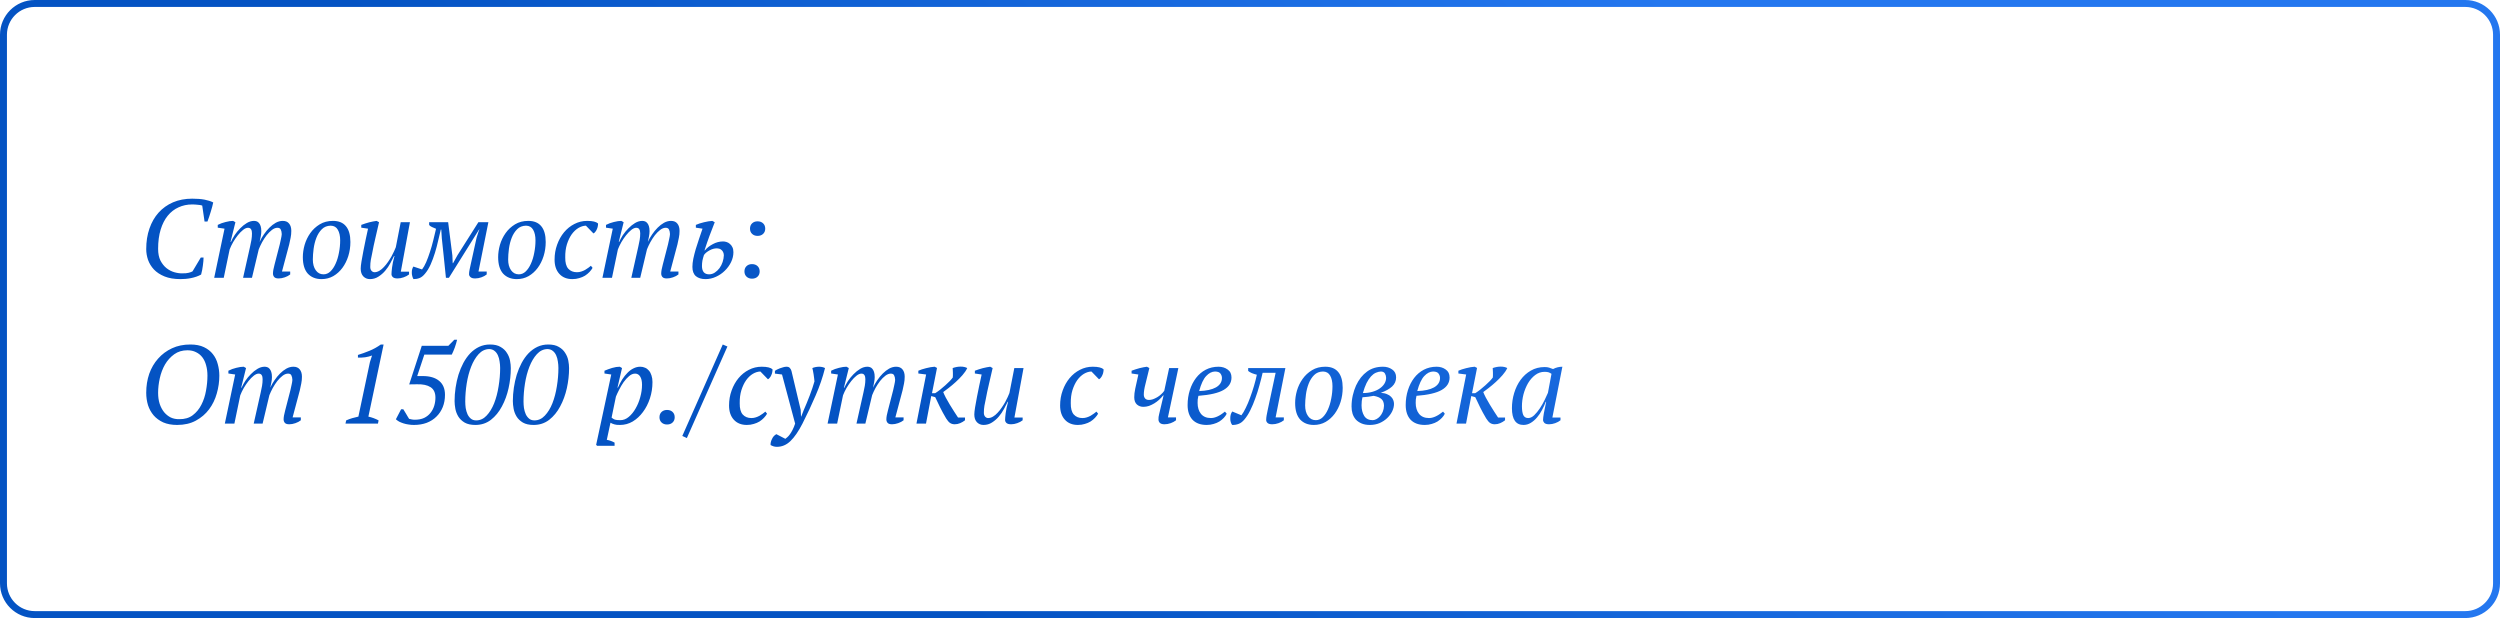 <?xml version="1.0" encoding="UTF-8"?> <svg xmlns="http://www.w3.org/2000/svg" width="360" height="89" viewBox="0 0 360 89" fill="none"> <path d="M5 0.5H355C357.485 0.5 359.5 2.515 359.5 5V84C359.5 86.485 357.485 88.5 355 88.5H5C2.515 88.5 0.5 86.485 0.5 84V5C0.5 2.515 2.515 0.5 5 0.5Z" stroke="url(#paint0_linear_1926_4948)"></path> <path d="M28.912 37.088H29.312C29.312 37.387 29.28 37.765 29.216 38.224C29.163 38.672 29.077 39.109 28.96 39.536C28.747 39.653 28.517 39.755 28.272 39.84C28.027 39.925 27.771 39.995 27.504 40.048C27.237 40.101 26.976 40.139 26.72 40.16C26.464 40.181 26.224 40.192 26 40.192C25.093 40.192 24.325 40.064 23.696 39.808C23.067 39.552 22.555 39.216 22.16 38.8C21.776 38.384 21.493 37.92 21.312 37.408C21.141 36.896 21.056 36.384 21.056 35.872C21.056 34.784 21.211 33.797 21.52 32.912C21.829 32.016 22.267 31.253 22.832 30.624C23.408 29.984 24.101 29.488 24.912 29.136C25.733 28.784 26.656 28.608 27.68 28.608C28.384 28.608 28.981 28.656 29.472 28.752C29.963 28.848 30.373 28.981 30.704 29.152C30.672 29.323 30.624 29.525 30.56 29.76C30.507 29.984 30.437 30.224 30.352 30.48C30.277 30.736 30.197 30.987 30.112 31.232C30.027 31.477 29.947 31.701 29.872 31.904H29.456L29.12 29.6C28.981 29.547 28.768 29.509 28.48 29.488C28.203 29.456 27.931 29.44 27.664 29.44C26.96 29.44 26.309 29.579 25.712 29.856C25.115 30.123 24.597 30.523 24.16 31.056C23.723 31.589 23.381 32.256 23.136 33.056C22.891 33.856 22.768 34.784 22.768 35.84C22.768 36.501 22.88 37.061 23.104 37.52C23.339 37.968 23.627 38.331 23.968 38.608C24.32 38.885 24.699 39.083 25.104 39.2C25.509 39.317 25.893 39.371 26.256 39.36C26.619 39.371 26.923 39.344 27.168 39.28C27.424 39.216 27.611 39.147 27.728 39.072L28.912 37.088ZM40.284 35.2C40.348 34.944 40.407 34.677 40.46 34.4C40.524 34.123 40.562 33.893 40.572 33.712C40.562 33.435 40.514 33.216 40.428 33.056C40.354 32.885 40.194 32.8 39.948 32.8C39.692 32.8 39.431 32.901 39.164 33.104C38.898 33.307 38.642 33.563 38.396 33.872C38.162 34.181 37.943 34.517 37.74 34.88C37.548 35.243 37.388 35.584 37.26 35.904L36.284 40H35.004L36.012 35.504C36.087 35.173 36.151 34.859 36.204 34.56C36.258 34.251 36.284 33.931 36.284 33.6C36.284 33.355 36.242 33.163 36.156 33.024C36.071 32.875 35.922 32.8 35.708 32.8C35.495 32.8 35.26 32.901 35.004 33.104C34.748 33.307 34.498 33.563 34.252 33.872C34.007 34.181 33.778 34.517 33.564 34.88C33.362 35.243 33.196 35.589 33.068 35.92L32.22 40H30.844L32.332 32.928L31.356 32.784V32.384C31.708 32.203 32.087 32.064 32.492 31.968C32.908 31.861 33.266 31.808 33.564 31.808L33.9 32L33.196 34.832H33.26C33.388 34.533 33.564 34.208 33.788 33.856C34.023 33.504 34.29 33.179 34.588 32.88C34.887 32.571 35.207 32.315 35.548 32.112C35.89 31.909 36.231 31.808 36.572 31.808C36.7 31.808 36.828 31.829 36.956 31.872C37.084 31.915 37.196 31.995 37.292 32.112C37.388 32.219 37.468 32.368 37.532 32.56C37.596 32.752 37.628 32.997 37.628 33.296C37.628 33.531 37.602 33.781 37.548 34.048C37.506 34.315 37.452 34.576 37.388 34.832C37.548 34.469 37.751 34.112 37.996 33.76C38.242 33.397 38.508 33.072 38.796 32.784C39.084 32.496 39.388 32.261 39.708 32.08C40.039 31.899 40.375 31.808 40.716 31.808C41.122 31.808 41.426 31.936 41.628 32.192C41.842 32.448 41.948 32.8 41.948 33.248C41.948 33.589 41.916 33.915 41.852 34.224C41.788 34.523 41.719 34.848 41.644 35.2L40.604 39.104H41.788V39.52C41.575 39.691 41.314 39.829 41.004 39.936C40.695 40.043 40.402 40.096 40.124 40.096C39.815 40.096 39.602 40.027 39.484 39.888C39.367 39.749 39.308 39.584 39.308 39.392C39.308 39.083 39.383 38.656 39.532 38.112L40.284 35.2ZM43.609 37.024C43.609 36.459 43.694 35.872 43.865 35.264C44.047 34.645 44.319 34.08 44.681 33.568C45.044 33.056 45.497 32.635 46.041 32.304C46.585 31.973 47.22 31.808 47.945 31.808C48.777 31.808 49.401 32.064 49.817 32.576C50.244 33.088 50.457 33.845 50.457 34.848C50.457 35.552 50.356 36.229 50.153 36.88C49.95 37.52 49.668 38.085 49.305 38.576C48.943 39.067 48.505 39.461 47.993 39.76C47.481 40.048 46.916 40.192 46.297 40.192C45.476 40.192 44.82 39.931 44.329 39.408C43.849 38.875 43.609 38.08 43.609 37.024ZM47.625 32.496C47.102 32.507 46.676 32.677 46.345 33.008C46.014 33.339 45.753 33.749 45.561 34.24C45.369 34.731 45.236 35.259 45.161 35.824C45.087 36.389 45.049 36.907 45.049 37.376C45.049 38.005 45.188 38.517 45.465 38.912C45.742 39.307 46.116 39.504 46.585 39.504C46.959 39.504 47.289 39.365 47.577 39.088C47.876 38.8 48.127 38.427 48.329 37.968C48.542 37.499 48.703 36.971 48.809 36.384C48.926 35.797 48.985 35.205 48.985 34.608C48.985 33.979 48.873 33.472 48.649 33.088C48.436 32.704 48.094 32.507 47.625 32.496ZM58.902 39.12V39.52C58.688 39.691 58.427 39.829 58.118 39.936C57.819 40.043 57.526 40.096 57.238 40.096C56.928 40.096 56.704 40.032 56.566 39.904C56.438 39.776 56.374 39.637 56.374 39.488C56.374 39.296 56.4 38.976 56.454 38.528C56.507 38.069 56.624 37.515 56.806 36.864H56.742C56.603 37.163 56.427 37.504 56.214 37.888C56.011 38.272 55.766 38.635 55.478 38.976C55.19 39.317 54.859 39.605 54.486 39.84C54.123 40.075 53.718 40.192 53.27 40.192C52.896 40.192 52.582 40.064 52.326 39.808C52.07 39.541 51.942 39.168 51.942 38.688C51.942 38.453 51.979 38.107 52.054 37.648C52.128 37.189 52.219 36.688 52.326 36.144C52.432 35.6 52.544 35.045 52.662 34.48C52.79 33.904 52.902 33.387 52.998 32.928L52.022 32.784V32.384C52.192 32.32 52.374 32.256 52.566 32.192C52.768 32.128 52.966 32.069 53.158 32.016C53.36 31.963 53.552 31.92 53.734 31.888C53.915 31.845 54.08 31.819 54.23 31.808L54.582 32C54.411 32.8 54.235 33.563 54.054 34.288C53.883 35.003 53.723 35.76 53.574 36.56C53.52 36.816 53.462 37.104 53.398 37.424C53.344 37.733 53.318 38.075 53.318 38.448C53.318 38.672 53.376 38.853 53.494 38.992C53.622 39.131 53.766 39.2 53.926 39.2C54.16 39.2 54.395 39.131 54.63 38.992C54.864 38.853 55.083 38.672 55.286 38.448C55.499 38.224 55.696 37.979 55.878 37.712C56.07 37.435 56.24 37.163 56.39 36.896C56.539 36.629 56.662 36.384 56.758 36.16C56.864 35.925 56.944 35.739 56.998 35.6L57.702 32H59.03L57.718 39.12H58.902ZM63.478 33.056C63.36 33.536 63.232 34.069 63.094 34.656C62.966 35.243 62.811 35.829 62.63 36.416C62.448 37.003 62.24 37.563 62.006 38.096C61.771 38.619 61.499 39.061 61.19 39.424C60.934 39.733 60.678 39.936 60.422 40.032C60.166 40.139 59.872 40.192 59.542 40.192C59.467 40.075 59.408 39.931 59.366 39.76C59.312 39.579 59.291 39.387 59.302 39.184C59.302 38.885 59.376 38.619 59.526 38.384L60.774 38.8C60.976 38.544 61.174 38.197 61.366 37.76C61.558 37.312 61.739 36.821 61.91 36.288C62.091 35.744 62.251 35.184 62.39 34.608C62.539 34.021 62.672 33.467 62.79 32.944C62.576 32.859 62.379 32.773 62.198 32.688C62.016 32.603 61.883 32.507 61.798 32.4V32H64.534L65.142 36.8L65.19 37.904H65.238L65.878 36.752L68.886 32H70.326L68.902 39.104H70.086V39.52C69.872 39.691 69.616 39.829 69.318 39.936C69.019 40.043 68.72 40.096 68.422 40.096C68.112 40.096 67.888 40.032 67.75 39.904C67.611 39.776 67.542 39.637 67.542 39.488C67.542 39.285 67.568 39.061 67.622 38.816C67.675 38.571 67.728 38.325 67.782 38.08L68.566 34.512C68.587 34.416 68.614 34.304 68.646 34.176C68.688 34.048 68.731 33.915 68.774 33.776C68.816 33.637 68.859 33.504 68.902 33.376C68.955 33.248 68.998 33.141 69.03 33.056H68.982L64.646 40H64.214L63.894 36.88L63.622 34.32L63.542 33.056H63.478ZM71.734 37.024C71.734 36.459 71.82 35.872 71.99 35.264C72.171 34.645 72.444 34.08 72.806 33.568C73.169 33.056 73.622 32.635 74.166 32.304C74.71 31.973 75.345 31.808 76.07 31.808C76.902 31.808 77.526 32.064 77.942 32.576C78.369 33.088 78.582 33.845 78.582 34.848C78.582 35.552 78.481 36.229 78.278 36.88C78.076 37.52 77.793 38.085 77.43 38.576C77.067 39.067 76.63 39.461 76.118 39.76C75.606 40.048 75.041 40.192 74.422 40.192C73.601 40.192 72.945 39.931 72.454 39.408C71.974 38.875 71.734 38.08 71.734 37.024ZM75.75 32.496C75.228 32.507 74.801 32.677 74.47 33.008C74.139 33.339 73.878 33.749 73.686 34.24C73.494 34.731 73.361 35.259 73.286 35.824C73.212 36.389 73.174 36.907 73.174 37.376C73.174 38.005 73.313 38.517 73.59 38.912C73.868 39.307 74.241 39.504 74.71 39.504C75.084 39.504 75.414 39.365 75.702 39.088C76.001 38.8 76.251 38.427 76.454 37.968C76.668 37.499 76.828 36.971 76.934 36.384C77.052 35.797 77.11 35.205 77.11 34.608C77.11 33.979 76.998 33.472 76.774 33.088C76.561 32.704 76.219 32.507 75.75 32.496ZM85.331 38.576C85.213 38.779 85.064 38.976 84.883 39.168C84.701 39.36 84.488 39.536 84.243 39.696C83.997 39.845 83.72 39.963 83.411 40.048C83.112 40.144 82.781 40.192 82.419 40.192C81.629 40.192 81.005 39.941 80.547 39.44C80.088 38.939 79.859 38.256 79.859 37.392C79.859 36.624 79.981 35.904 80.227 35.232C80.472 34.549 80.803 33.957 81.219 33.456C81.645 32.944 82.141 32.544 82.707 32.256C83.283 31.957 83.896 31.808 84.547 31.808C84.952 31.808 85.283 31.84 85.539 31.904C85.795 31.968 85.987 32.059 86.115 32.176C86.125 32.293 86.115 32.427 86.083 32.576C86.061 32.715 86.019 32.853 85.955 32.992C85.901 33.131 85.827 33.259 85.731 33.376C85.645 33.493 85.555 33.573 85.459 33.616L84.371 32.496C84.008 32.507 83.645 32.619 83.283 32.832C82.931 33.045 82.611 33.349 82.323 33.744C82.045 34.139 81.816 34.619 81.635 35.184C81.464 35.739 81.384 36.368 81.395 37.072C81.384 37.808 81.528 38.347 81.827 38.688C82.136 39.029 82.552 39.2 83.075 39.2C83.299 39.2 83.507 39.168 83.699 39.104C83.901 39.04 84.088 38.96 84.259 38.864C84.429 38.768 84.584 38.667 84.723 38.56C84.861 38.453 84.984 38.357 85.091 38.272L85.331 38.576ZM96.191 35.2C96.254 34.944 96.313 34.677 96.367 34.4C96.43 34.123 96.468 33.893 96.478 33.712C96.468 33.435 96.42 33.216 96.335 33.056C96.26 32.885 96.1 32.8 95.855 32.8C95.599 32.8 95.337 32.901 95.07 33.104C94.804 33.307 94.548 33.563 94.302 33.872C94.068 34.181 93.849 34.517 93.647 34.88C93.454 35.243 93.294 35.584 93.166 35.904L92.191 40H90.91L91.918 35.504C91.993 35.173 92.057 34.859 92.111 34.56C92.164 34.251 92.191 33.931 92.191 33.6C92.191 33.355 92.148 33.163 92.062 33.024C91.977 32.875 91.828 32.8 91.615 32.8C91.401 32.8 91.166 32.901 90.91 33.104C90.654 33.307 90.404 33.563 90.159 33.872C89.913 34.181 89.684 34.517 89.471 34.88C89.268 35.243 89.103 35.589 88.975 35.92L88.126 40H86.751L88.239 32.928L87.263 32.784V32.384C87.615 32.203 87.993 32.064 88.398 31.968C88.814 31.861 89.172 31.808 89.471 31.808L89.806 32L89.103 34.832H89.166C89.294 34.533 89.471 34.208 89.695 33.856C89.929 33.504 90.196 33.179 90.495 32.88C90.793 32.571 91.113 32.315 91.454 32.112C91.796 31.909 92.137 31.808 92.478 31.808C92.606 31.808 92.734 31.829 92.862 31.872C92.99 31.915 93.103 31.995 93.198 32.112C93.294 32.219 93.374 32.368 93.439 32.56C93.502 32.752 93.534 32.997 93.534 33.296C93.534 33.531 93.508 33.781 93.454 34.048C93.412 34.315 93.359 34.576 93.294 34.832C93.454 34.469 93.657 34.112 93.903 33.76C94.148 33.397 94.415 33.072 94.703 32.784C94.99 32.496 95.294 32.261 95.615 32.08C95.945 31.899 96.281 31.808 96.623 31.808C97.028 31.808 97.332 31.936 97.534 32.192C97.748 32.448 97.855 32.8 97.855 33.248C97.855 33.589 97.823 33.915 97.758 34.224C97.695 34.523 97.625 34.848 97.55 35.2L96.51 39.104H97.695V39.52C97.481 39.691 97.22 39.829 96.91 39.936C96.601 40.043 96.308 40.096 96.031 40.096C95.721 40.096 95.508 40.027 95.391 39.888C95.273 39.749 95.215 39.584 95.215 39.392C95.215 39.083 95.289 38.656 95.439 38.112L96.191 35.2ZM101.371 36.72C101.275 37.008 101.201 37.28 101.147 37.536C101.105 37.781 101.083 38.043 101.083 38.32C101.083 38.693 101.169 38.987 101.339 39.2C101.521 39.403 101.777 39.504 102.107 39.504C102.406 39.504 102.683 39.419 102.939 39.248C103.195 39.077 103.419 38.864 103.611 38.608C103.803 38.341 103.953 38.048 104.059 37.728C104.166 37.397 104.225 37.072 104.235 36.752C104.225 36.56 104.187 36.405 104.123 36.288C104.059 36.16 103.979 36.059 103.883 35.984C103.787 35.899 103.681 35.84 103.563 35.808C103.446 35.776 103.339 35.76 103.243 35.76C102.87 35.76 102.507 35.861 102.155 36.064C101.803 36.256 101.542 36.475 101.371 36.72ZM101.515 36.048C101.803 35.696 102.182 35.397 102.651 35.152C103.121 34.896 103.611 34.768 104.123 34.768C104.283 34.768 104.449 34.795 104.619 34.848C104.801 34.901 104.961 34.992 105.099 35.12C105.249 35.237 105.371 35.397 105.467 35.6C105.563 35.792 105.611 36.032 105.611 36.32C105.611 36.8 105.499 37.275 105.275 37.744C105.051 38.203 104.753 38.613 104.379 38.976C104.017 39.339 103.59 39.632 103.099 39.856C102.619 40.08 102.118 40.192 101.595 40.192C101.019 40.192 100.561 40.053 100.219 39.776C99.878 39.488 99.707 39.04 99.707 38.432C99.707 38.091 99.75 37.701 99.835 37.264C99.931 36.816 100.049 36.352 100.187 35.872C100.337 35.381 100.497 34.885 100.667 34.384C100.838 33.883 101.003 33.397 101.163 32.928L100.203 32.784V32.384C100.363 32.309 100.545 32.24 100.747 32.176C100.961 32.112 101.174 32.053 101.387 32C101.601 31.947 101.809 31.904 102.011 31.872C102.225 31.84 102.411 31.819 102.571 31.808L102.923 32C102.667 32.672 102.417 33.323 102.171 33.952C101.937 34.581 101.697 35.28 101.451 36.048H101.515ZM108 32.928C108 32.608 108.102 32.352 108.304 32.16C108.507 31.968 108.768 31.872 109.088 31.872C109.419 31.872 109.686 31.968 109.888 32.16C110.091 32.352 110.192 32.608 110.192 32.928C110.192 33.237 110.091 33.488 109.888 33.68C109.686 33.872 109.419 33.968 109.088 33.968C108.768 33.968 108.507 33.872 108.304 33.68C108.102 33.488 108 33.237 108 32.928ZM107.2 39.088C107.2 38.768 107.302 38.512 107.504 38.32C107.707 38.128 107.968 38.032 108.288 38.032C108.619 38.032 108.886 38.128 109.088 38.32C109.291 38.512 109.392 38.768 109.392 39.088C109.392 39.397 109.291 39.648 109.088 39.84C108.886 40.032 108.619 40.128 108.288 40.128C107.968 40.128 107.707 40.032 107.504 39.84C107.302 39.648 107.2 39.397 107.2 39.088ZM21.056 56.552C21.056 55.581 21.2 54.675 21.488 53.832C21.787 52.989 22.213 52.259 22.768 51.64C23.323 51.011 23.989 50.515 24.768 50.152C25.547 49.789 26.427 49.608 27.408 49.608C28.187 49.608 28.843 49.736 29.376 49.992C29.909 50.248 30.336 50.584 30.656 51C30.987 51.416 31.221 51.896 31.36 52.44C31.509 52.973 31.584 53.528 31.584 54.104C31.584 54.957 31.461 55.811 31.216 56.664C30.981 57.507 30.613 58.264 30.112 58.936C29.611 59.608 28.976 60.152 28.208 60.568C27.451 60.984 26.549 61.192 25.504 61.192C24.736 61.192 24.069 61.069 23.504 60.824C22.949 60.568 22.491 60.232 22.128 59.816C21.765 59.389 21.493 58.899 21.312 58.344C21.141 57.779 21.056 57.181 21.056 56.552ZM22.768 56.568C22.768 57.155 22.843 57.683 22.992 58.152C23.152 58.621 23.365 59.021 23.632 59.352C23.909 59.683 24.229 59.939 24.592 60.12C24.965 60.291 25.371 60.371 25.808 60.36C26.587 60.371 27.232 60.184 27.744 59.8C28.267 59.405 28.683 58.904 28.992 58.296C29.312 57.677 29.536 57 29.664 56.264C29.803 55.517 29.872 54.792 29.872 54.088C29.872 53.544 29.808 53.048 29.68 52.6C29.563 52.152 29.381 51.768 29.136 51.448C28.891 51.128 28.587 50.883 28.224 50.712C27.872 50.531 27.461 50.44 26.992 50.44C26.256 50.44 25.621 50.632 25.088 51.016C24.555 51.4 24.112 51.891 23.76 52.488C23.419 53.085 23.168 53.747 23.008 54.472C22.848 55.197 22.768 55.896 22.768 56.568ZM41.816 56.2C41.88 55.944 41.938 55.677 41.992 55.4C42.056 55.123 42.093 54.893 42.103 54.712C42.093 54.435 42.045 54.216 41.959 54.056C41.885 53.885 41.725 53.8 41.48 53.8C41.224 53.8 40.962 53.901 40.696 54.104C40.429 54.307 40.173 54.563 39.928 54.872C39.693 55.181 39.474 55.517 39.272 55.88C39.08 56.243 38.919 56.584 38.791 56.904L37.816 61H36.535L37.544 56.504C37.618 56.173 37.682 55.859 37.736 55.56C37.789 55.251 37.816 54.931 37.816 54.6C37.816 54.355 37.773 54.163 37.688 54.024C37.602 53.875 37.453 53.8 37.239 53.8C37.026 53.8 36.791 53.901 36.535 54.104C36.279 54.307 36.029 54.563 35.783 54.872C35.538 55.181 35.309 55.517 35.096 55.88C34.893 56.243 34.727 56.589 34.599 56.92L33.752 61H32.376L33.864 53.928L32.888 53.784V53.384C33.239 53.203 33.618 53.064 34.023 52.968C34.44 52.861 34.797 52.808 35.096 52.808L35.431 53L34.727 55.832H34.791C34.919 55.533 35.096 55.208 35.319 54.856C35.554 54.504 35.821 54.179 36.12 53.88C36.418 53.571 36.738 53.315 37.08 53.112C37.421 52.909 37.762 52.808 38.103 52.808C38.231 52.808 38.359 52.829 38.487 52.872C38.615 52.915 38.727 52.995 38.824 53.112C38.919 53.219 38.999 53.368 39.063 53.56C39.127 53.752 39.16 53.997 39.16 54.296C39.16 54.531 39.133 54.781 39.08 55.048C39.037 55.315 38.983 55.576 38.919 55.832C39.08 55.469 39.282 55.112 39.528 54.76C39.773 54.397 40.039 54.072 40.328 53.784C40.615 53.496 40.919 53.261 41.239 53.08C41.57 52.899 41.906 52.808 42.248 52.808C42.653 52.808 42.957 52.936 43.16 53.192C43.373 53.448 43.48 53.8 43.48 54.248C43.48 54.589 43.447 54.915 43.383 55.224C43.319 55.523 43.25 55.848 43.175 56.2L42.136 60.104H43.319V60.52C43.106 60.691 42.845 60.829 42.535 60.936C42.226 61.043 41.933 61.096 41.656 61.096C41.346 61.096 41.133 61.027 41.016 60.888C40.898 60.749 40.84 60.584 40.84 60.392C40.84 60.083 40.914 59.656 41.063 59.112L41.816 56.2ZM54.423 61H49.751L49.847 60.536C50.135 60.408 50.423 60.301 50.711 60.216C51.01 60.131 51.308 60.056 51.607 59.992L53.271 52.136L53.575 51.192C53.266 51.309 52.935 51.395 52.583 51.448C52.231 51.491 51.884 51.507 51.543 51.496V51.112C52.066 50.952 52.615 50.755 53.191 50.52C53.767 50.285 54.316 49.981 54.839 49.608H55.239L53.047 59.992C53.57 60.109 54.06 60.291 54.519 60.536L54.423 61ZM65.422 48.92H65.822C65.79 49.08 65.742 49.261 65.678 49.464C65.624 49.656 65.56 49.853 65.486 50.056C65.422 50.248 65.347 50.435 65.262 50.616C65.187 50.797 65.118 50.947 65.054 51.064H61.102L60.078 54.152H60.862C61.886 54.152 62.675 54.381 63.23 54.84C63.795 55.299 64.078 55.971 64.078 56.856C64.078 57.496 63.971 58.083 63.758 58.616C63.544 59.149 63.24 59.608 62.846 59.992C62.462 60.376 61.992 60.675 61.438 60.888C60.894 61.091 60.28 61.192 59.598 61.192C59.342 61.192 59.086 61.171 58.83 61.128C58.584 61.096 58.344 61.043 58.11 60.968C57.875 60.893 57.662 60.808 57.47 60.712C57.288 60.605 57.134 60.493 57.006 60.376L57.758 58.936H58.078C58.131 59.011 58.19 59.107 58.254 59.224C58.328 59.341 58.403 59.464 58.478 59.592C58.552 59.72 58.627 59.848 58.702 59.976C58.776 60.104 58.846 60.216 58.91 60.312C59.016 60.333 59.134 60.36 59.262 60.392C59.39 60.424 59.55 60.44 59.742 60.44C60.254 60.44 60.696 60.355 61.07 60.184C61.443 60.003 61.747 59.763 61.982 59.464C62.227 59.165 62.408 58.824 62.526 58.44C62.643 58.056 62.702 57.661 62.702 57.256C62.702 56.552 62.467 56.051 61.998 55.752C61.539 55.453 60.894 55.315 60.062 55.336L58.926 55.352L60.734 49.8H64.558L65.422 48.92ZM65.46 57.752C65.46 57.123 65.508 56.483 65.604 55.832C65.7 55.181 65.839 54.557 66.02 53.96C66.212 53.352 66.447 52.787 66.724 52.264C67.012 51.731 67.343 51.267 67.716 50.872C68.1 50.477 68.527 50.168 68.996 49.944C69.476 49.72 69.999 49.608 70.564 49.608C71.194 49.608 71.7 49.725 72.084 49.96C72.479 50.184 72.783 50.472 72.996 50.824C73.22 51.165 73.37 51.533 73.444 51.928C73.519 52.323 73.556 52.685 73.556 53.016C73.556 53.965 73.45 54.925 73.236 55.896C73.023 56.856 72.703 57.731 72.276 58.52C71.86 59.309 71.332 59.955 70.692 60.456C70.052 60.947 69.306 61.192 68.452 61.192C67.823 61.192 67.311 61.08 66.916 60.856C66.522 60.621 66.218 60.333 66.004 59.992C65.791 59.64 65.647 59.267 65.572 58.872C65.498 58.467 65.46 58.093 65.46 57.752ZM66.996 57.816C66.996 58.125 67.018 58.44 67.06 58.76C67.114 59.08 67.199 59.373 67.316 59.64C67.434 59.896 67.594 60.109 67.796 60.28C67.999 60.451 68.255 60.536 68.564 60.536C69.14 60.536 69.642 60.307 70.068 59.848C70.506 59.389 70.868 58.797 71.156 58.072C71.444 57.336 71.658 56.525 71.796 55.64C71.946 54.744 72.02 53.864 72.02 53C72.02 52.68 71.994 52.36 71.94 52.04C71.898 51.72 71.818 51.432 71.7 51.176C71.583 50.909 71.423 50.696 71.22 50.536C71.018 50.365 70.762 50.275 70.452 50.264C69.866 50.275 69.354 50.52 68.916 51C68.49 51.469 68.132 52.072 67.844 52.808C67.556 53.544 67.343 54.355 67.204 55.24C67.066 56.125 66.996 56.984 66.996 57.816ZM73.851 57.752C73.851 57.123 73.899 56.483 73.995 55.832C74.091 55.181 74.23 54.557 74.411 53.96C74.603 53.352 74.838 52.787 75.115 52.264C75.403 51.731 75.734 51.267 76.107 50.872C76.491 50.477 76.918 50.168 77.387 49.944C77.867 49.72 78.389 49.608 78.955 49.608C79.584 49.608 80.091 49.725 80.475 49.96C80.87 50.184 81.174 50.472 81.387 50.824C81.611 51.165 81.76 51.533 81.835 51.928C81.909 52.323 81.947 52.685 81.947 53.016C81.947 53.965 81.84 54.925 81.627 55.896C81.413 56.856 81.094 57.731 80.667 58.52C80.251 59.309 79.723 59.955 79.083 60.456C78.443 60.947 77.696 61.192 76.843 61.192C76.213 61.192 75.701 61.08 75.307 60.856C74.912 60.621 74.608 60.333 74.395 59.992C74.181 59.64 74.037 59.267 73.963 58.872C73.888 58.467 73.851 58.093 73.851 57.752ZM75.387 57.816C75.387 58.125 75.408 58.44 75.451 58.76C75.504 59.08 75.59 59.373 75.707 59.64C75.824 59.896 75.984 60.109 76.187 60.28C76.389 60.451 76.645 60.536 76.955 60.536C77.531 60.536 78.032 60.307 78.459 59.848C78.896 59.389 79.259 58.797 79.547 58.072C79.835 57.336 80.048 56.525 80.187 55.64C80.336 54.744 80.411 53.864 80.411 53C80.411 52.68 80.384 52.36 80.331 52.04C80.288 51.72 80.208 51.432 80.091 51.176C79.974 50.909 79.814 50.696 79.611 50.536C79.408 50.365 79.152 50.275 78.843 50.264C78.256 50.275 77.744 50.52 77.307 51C76.88 51.469 76.523 52.072 76.235 52.808C75.947 53.544 75.734 54.355 75.595 55.24C75.456 56.125 75.387 56.984 75.387 57.816ZM87.38 63.336C87.754 63.4 88.127 63.533 88.5 63.736V64.2H85.988L85.844 64.056L86.532 60.872L88.02 53.928L87.044 53.784V53.384C87.396 53.235 87.764 53.101 88.148 52.984C88.543 52.867 88.911 52.808 89.252 52.808L89.572 53L88.916 55.816H88.98C89.172 55.389 89.38 54.995 89.604 54.632C89.839 54.269 90.09 53.955 90.356 53.688C90.623 53.411 90.911 53.197 91.22 53.048C91.529 52.888 91.86 52.808 92.212 52.808C92.447 52.808 92.671 52.856 92.884 52.952C93.097 53.037 93.284 53.176 93.444 53.368C93.604 53.549 93.727 53.779 93.812 54.056C93.908 54.333 93.956 54.653 93.956 55.016C93.956 55.837 93.834 56.621 93.588 57.368C93.343 58.115 93.007 58.771 92.58 59.336C92.164 59.901 91.674 60.355 91.108 60.696C90.543 61.027 89.935 61.192 89.284 61.192C89.103 61.192 88.948 61.187 88.82 61.176C88.692 61.165 88.58 61.144 88.484 61.112C88.388 61.091 88.292 61.059 88.196 61.016C88.111 60.973 88.015 60.925 87.908 60.872L87.38 63.336ZM91.46 53.8C91.151 53.8 90.858 53.923 90.58 54.168C90.303 54.403 90.041 54.691 89.796 55.032C89.561 55.373 89.348 55.736 89.156 56.12C88.964 56.493 88.809 56.824 88.692 57.112L88.068 60.136C88.218 60.264 88.372 60.36 88.532 60.424C88.703 60.477 88.969 60.504 89.332 60.504C89.759 60.504 90.159 60.349 90.532 60.04C90.916 59.72 91.247 59.315 91.524 58.824C91.812 58.333 92.036 57.789 92.196 57.192C92.367 56.584 92.452 55.987 92.452 55.4C92.452 54.888 92.362 54.493 92.18 54.216C92.01 53.939 91.769 53.8 91.46 53.8ZM94.964 60.088C94.964 59.768 95.065 59.512 95.268 59.32C95.471 59.128 95.732 59.032 96.052 59.032C96.383 59.032 96.649 59.128 96.852 59.32C97.055 59.512 97.156 59.768 97.156 60.088C97.156 60.397 97.055 60.648 96.852 60.84C96.649 61.032 96.383 61.128 96.052 61.128C95.732 61.128 95.471 61.032 95.268 60.84C95.065 60.648 94.964 60.397 94.964 60.088ZM104.076 49.608L104.748 49.896L98.908 63.08L98.252 62.776L104.076 49.608ZM110.456 59.576C110.338 59.779 110.189 59.976 110.008 60.168C109.826 60.36 109.613 60.536 109.368 60.696C109.122 60.845 108.845 60.963 108.536 61.048C108.237 61.144 107.906 61.192 107.544 61.192C106.754 61.192 106.13 60.941 105.672 60.44C105.213 59.939 104.984 59.256 104.984 58.392C104.984 57.624 105.106 56.904 105.352 56.232C105.597 55.549 105.928 54.957 106.344 54.456C106.77 53.944 107.266 53.544 107.832 53.256C108.408 52.957 109.021 52.808 109.672 52.808C110.077 52.808 110.408 52.84 110.664 52.904C110.92 52.968 111.112 53.059 111.24 53.176C111.25 53.293 111.24 53.427 111.208 53.576C111.186 53.715 111.144 53.853 111.08 53.992C111.026 54.131 110.952 54.259 110.856 54.376C110.77 54.493 110.68 54.573 110.584 54.616L109.496 53.496C109.133 53.507 108.77 53.619 108.408 53.832C108.056 54.045 107.736 54.349 107.448 54.744C107.17 55.139 106.941 55.619 106.76 56.184C106.589 56.739 106.509 57.368 106.52 58.072C106.509 58.808 106.653 59.347 106.952 59.688C107.261 60.029 107.677 60.2 108.2 60.2C108.424 60.2 108.632 60.168 108.824 60.104C109.026 60.04 109.213 59.96 109.384 59.864C109.554 59.768 109.709 59.667 109.848 59.56C109.986 59.453 110.109 59.357 110.216 59.272L110.456 59.576ZM112.611 53.928L111.587 53.8V53.4C111.64 53.357 111.726 53.304 111.843 53.24C111.971 53.176 112.115 53.112 112.275 53.048C112.435 52.984 112.6 52.931 112.771 52.888C112.942 52.835 113.102 52.808 113.251 52.808C113.475 52.808 113.635 52.867 113.731 52.984C113.838 53.091 113.918 53.235 113.971 53.416L115.299 59.016L115.347 59.976H115.379L115.747 59.032C115.886 58.733 116.024 58.408 116.163 58.056C116.312 57.693 116.456 57.331 116.595 56.968C116.734 56.605 116.862 56.248 116.979 55.896C117.096 55.544 117.198 55.219 117.283 54.92C117.283 54.803 117.267 54.648 117.235 54.456C117.214 54.264 117.187 54.072 117.155 53.88C117.123 53.688 117.091 53.512 117.059 53.352C117.027 53.181 117 53.064 116.979 53C117.128 52.936 117.288 52.888 117.459 52.856C117.63 52.824 117.795 52.808 117.955 52.808C118.275 52.808 118.558 52.872 118.803 53C118.472 54.323 118.019 55.645 117.443 56.968C116.878 58.291 116.248 59.635 115.555 61C114.979 62.12 114.403 62.957 113.827 63.512C113.251 64.067 112.6 64.344 111.875 64.344C111.715 64.344 111.56 64.323 111.411 64.28C111.272 64.237 111.123 64.173 110.963 64.088C110.952 63.971 110.963 63.837 110.995 63.688C111.027 63.539 111.08 63.389 111.155 63.24C111.219 63.091 111.304 62.952 111.411 62.824C111.528 62.696 111.656 62.595 111.795 62.52L113.091 63.192C113.166 63.139 113.262 63.059 113.379 62.952C113.496 62.856 113.619 62.717 113.747 62.536C113.875 62.365 114.003 62.152 114.131 61.896C114.259 61.651 114.382 61.352 114.499 61L112.611 53.928ZM128.612 56.2C128.676 55.944 128.735 55.677 128.788 55.4C128.852 55.123 128.89 54.893 128.9 54.712C128.89 54.435 128.842 54.216 128.756 54.056C128.682 53.885 128.522 53.8 128.276 53.8C128.02 53.8 127.759 53.901 127.492 54.104C127.226 54.307 126.97 54.563 126.724 54.872C126.49 55.181 126.271 55.517 126.068 55.88C125.876 56.243 125.716 56.584 125.588 56.904L124.612 61H123.332L124.34 56.504C124.415 56.173 124.479 55.859 124.532 55.56C124.586 55.251 124.612 54.931 124.612 54.6C124.612 54.355 124.57 54.163 124.484 54.024C124.399 53.875 124.25 53.8 124.036 53.8C123.823 53.8 123.588 53.901 123.332 54.104C123.076 54.307 122.826 54.563 122.58 54.872C122.335 55.181 122.106 55.517 121.892 55.88C121.69 56.243 121.524 56.589 121.396 56.92L120.548 61H119.172L120.66 53.928L119.684 53.784V53.384C120.036 53.203 120.415 53.064 120.82 52.968C121.236 52.861 121.594 52.808 121.892 52.808L122.228 53L121.524 55.832H121.588C121.716 55.533 121.892 55.208 122.116 54.856C122.351 54.504 122.618 54.179 122.916 53.88C123.215 53.571 123.535 53.315 123.876 53.112C124.218 52.909 124.559 52.808 124.9 52.808C125.028 52.808 125.156 52.829 125.284 52.872C125.412 52.915 125.524 52.995 125.62 53.112C125.716 53.219 125.796 53.368 125.86 53.56C125.924 53.752 125.956 53.997 125.956 54.296C125.956 54.531 125.93 54.781 125.876 55.048C125.834 55.315 125.78 55.576 125.716 55.832C125.876 55.469 126.079 55.112 126.324 54.76C126.57 54.397 126.836 54.072 127.124 53.784C127.412 53.496 127.716 53.261 128.036 53.08C128.367 52.899 128.703 52.808 129.044 52.808C129.45 52.808 129.754 52.936 129.956 53.192C130.17 53.448 130.276 53.8 130.276 54.248C130.276 54.589 130.244 54.915 130.18 55.224C130.116 55.523 130.047 55.848 129.972 56.2L128.932 60.104H130.116V60.52C129.903 60.691 129.642 60.829 129.332 60.936C129.023 61.043 128.73 61.096 128.452 61.096C128.143 61.096 127.93 61.027 127.812 60.888C127.695 60.749 127.636 60.584 127.636 60.392C127.636 60.083 127.711 59.656 127.86 59.112L128.612 56.2ZM136.241 60.248C135.9 59.672 135.607 59.133 135.361 58.632C135.116 58.12 134.887 57.64 134.673 57.192L134.097 57.032L133.345 61H131.969L133.361 53.928L132.241 53.784V53.384C132.551 53.245 132.924 53.123 133.361 53.016C133.809 52.899 134.22 52.829 134.593 52.808L134.929 52.984L134.209 56.616H134.673C134.897 56.477 135.137 56.307 135.393 56.104C135.649 55.901 135.895 55.693 136.129 55.48C136.364 55.267 136.577 55.064 136.769 54.872C136.961 54.669 137.105 54.499 137.201 54.36C137.212 54.285 137.217 54.184 137.217 54.056C137.228 53.928 137.228 53.8 137.217 53.672C137.217 53.533 137.212 53.405 137.201 53.288C137.201 53.16 137.196 53.064 137.185 53C137.58 52.861 137.964 52.792 138.337 52.792C138.711 52.792 139.025 52.861 139.281 53C139.132 53.331 138.903 53.672 138.593 54.024C138.295 54.365 137.969 54.696 137.617 55.016C137.276 55.325 136.94 55.608 136.609 55.864C136.279 56.12 136.017 56.317 135.825 56.456C135.9 56.659 136.023 56.925 136.193 57.256C136.375 57.576 136.567 57.912 136.769 58.264C136.983 58.616 137.196 58.957 137.409 59.288C137.623 59.619 137.804 59.896 137.953 60.12H138.961V60.52C138.748 60.691 138.513 60.829 138.257 60.936C138.012 61.043 137.751 61.096 137.473 61.096C137.217 61.096 136.993 61.032 136.801 60.904C136.62 60.776 136.433 60.557 136.241 60.248ZM147.261 60.12V60.52C147.048 60.691 146.786 60.829 146.477 60.936C146.178 61.043 145.885 61.096 145.597 61.096C145.288 61.096 145.064 61.032 144.925 60.904C144.797 60.776 144.733 60.637 144.733 60.488C144.733 60.296 144.76 59.976 144.813 59.528C144.866 59.069 144.984 58.515 145.165 57.864H145.101C144.962 58.163 144.786 58.504 144.573 58.888C144.37 59.272 144.125 59.635 143.837 59.976C143.549 60.317 143.218 60.605 142.845 60.84C142.482 61.075 142.077 61.192 141.629 61.192C141.256 61.192 140.941 61.064 140.685 60.808C140.429 60.541 140.301 60.168 140.301 59.688C140.301 59.453 140.338 59.107 140.413 58.648C140.488 58.189 140.578 57.688 140.685 57.144C140.792 56.6 140.904 56.045 141.021 55.48C141.149 54.904 141.261 54.387 141.357 53.928L140.381 53.784V53.384C140.552 53.32 140.733 53.256 140.925 53.192C141.128 53.128 141.325 53.069 141.517 53.016C141.72 52.963 141.912 52.92 142.093 52.888C142.274 52.845 142.44 52.819 142.589 52.808L142.941 53C142.77 53.8 142.594 54.563 142.413 55.288C142.242 56.003 142.082 56.76 141.933 57.56C141.88 57.816 141.821 58.104 141.757 58.424C141.704 58.733 141.677 59.075 141.677 59.448C141.677 59.672 141.736 59.853 141.853 59.992C141.981 60.131 142.125 60.2 142.285 60.2C142.52 60.2 142.754 60.131 142.989 59.992C143.224 59.853 143.442 59.672 143.645 59.448C143.858 59.224 144.056 58.979 144.237 58.712C144.429 58.435 144.6 58.163 144.749 57.896C144.898 57.629 145.021 57.384 145.117 57.16C145.224 56.925 145.304 56.739 145.357 56.6L146.061 53H147.389L146.077 60.12H147.261ZM158.128 59.576C158.01 59.779 157.861 59.976 157.68 60.168C157.498 60.36 157.285 60.536 157.04 60.696C156.794 60.845 156.517 60.963 156.208 61.048C155.909 61.144 155.578 61.192 155.216 61.192C154.426 61.192 153.802 60.941 153.344 60.44C152.885 59.939 152.656 59.256 152.656 58.392C152.656 57.624 152.778 56.904 153.024 56.232C153.269 55.549 153.6 54.957 154.016 54.456C154.442 53.944 154.938 53.544 155.504 53.256C156.08 52.957 156.693 52.808 157.344 52.808C157.749 52.808 158.08 52.84 158.336 52.904C158.592 52.968 158.784 53.059 158.912 53.176C158.922 53.293 158.912 53.427 158.88 53.576C158.858 53.715 158.816 53.853 158.752 53.992C158.698 54.131 158.624 54.259 158.528 54.376C158.442 54.493 158.352 54.573 158.256 54.616L157.168 53.496C156.805 53.507 156.442 53.619 156.08 53.832C155.728 54.045 155.408 54.349 155.12 54.744C154.842 55.139 154.613 55.619 154.432 56.184C154.261 56.739 154.181 57.368 154.192 58.072C154.181 58.808 154.325 59.347 154.624 59.688C154.933 60.029 155.349 60.2 155.872 60.2C156.096 60.2 156.304 60.168 156.496 60.104C156.698 60.04 156.885 59.96 157.056 59.864C157.226 59.768 157.381 59.667 157.52 59.56C157.658 59.453 157.781 59.357 157.888 59.272L158.128 59.576ZM169.348 60.104V60.52C169.135 60.691 168.879 60.829 168.58 60.936C168.282 61.043 167.983 61.096 167.684 61.096C167.375 61.096 167.151 61.027 167.012 60.888C166.884 60.749 166.82 60.589 166.82 60.408C166.82 60.28 166.826 60.157 166.836 60.04C166.858 59.923 166.884 59.789 166.916 59.64L167.556 56.936H167.492C167.322 57.16 167.124 57.373 166.9 57.576C166.687 57.768 166.458 57.939 166.212 58.088C165.967 58.237 165.711 58.36 165.444 58.456C165.178 58.541 164.911 58.584 164.644 58.584C164.282 58.584 163.972 58.472 163.716 58.248C163.46 58.013 163.332 57.667 163.332 57.208C163.332 57.016 163.343 56.824 163.364 56.632C163.396 56.429 163.434 56.205 163.476 55.96C163.53 55.704 163.594 55.416 163.668 55.096C163.743 54.765 163.828 54.376 163.924 53.928L162.948 53.784V53.384C163.119 53.32 163.3 53.256 163.492 53.192C163.695 53.128 163.892 53.069 164.084 53.016C164.287 52.963 164.479 52.92 164.66 52.888C164.842 52.845 165.007 52.819 165.156 52.808L165.508 53C165.295 53.907 165.108 54.669 164.948 55.288C164.788 55.896 164.708 56.408 164.708 56.824C164.708 57.048 164.772 57.235 164.9 57.384C165.028 57.523 165.215 57.592 165.46 57.592C165.631 57.592 165.818 57.56 166.02 57.496C166.223 57.421 166.426 57.325 166.628 57.208C166.831 57.091 167.018 56.952 167.188 56.792C167.37 56.632 167.524 56.461 167.652 56.28L168.356 53H169.684L168.18 60.104H169.348ZM176.647 59.576C176.551 59.779 176.412 59.976 176.231 60.168C176.05 60.36 175.836 60.536 175.591 60.696C175.346 60.845 175.068 60.963 174.759 61.048C174.45 61.144 174.119 61.192 173.767 61.192C172.882 61.192 172.199 60.941 171.719 60.44C171.25 59.928 171.015 59.224 171.015 58.328C171.015 57.571 171.122 56.856 171.335 56.184C171.548 55.512 171.847 54.925 172.231 54.424C172.615 53.923 173.079 53.528 173.623 53.24C174.178 52.952 174.791 52.808 175.463 52.808C175.975 52.808 176.412 52.941 176.775 53.208C177.148 53.464 177.335 53.848 177.335 54.36C177.335 55.117 176.956 55.715 176.199 56.152C175.452 56.589 174.242 56.872 172.567 57C172.524 57.181 172.492 57.357 172.471 57.528C172.46 57.699 172.455 57.864 172.455 58.024C172.455 58.664 172.615 59.187 172.935 59.592C173.266 59.997 173.746 60.2 174.375 60.2C174.578 60.2 174.775 60.168 174.967 60.104C175.17 60.04 175.356 59.96 175.527 59.864C175.708 59.768 175.868 59.667 176.007 59.56C176.156 59.453 176.284 59.357 176.391 59.272L176.647 59.576ZM174.967 53.496C174.508 53.507 174.082 53.725 173.687 54.152C173.292 54.568 172.956 55.288 172.679 56.312C173.714 56.28 174.519 56.104 175.095 55.784C175.671 55.453 175.959 55 175.959 54.424C175.959 54.2 175.89 53.992 175.751 53.8C175.623 53.608 175.362 53.507 174.967 53.496ZM183.689 53.688H181.817C181.689 54.264 181.534 54.872 181.353 55.512C181.182 56.141 180.985 56.76 180.761 57.368C180.548 57.976 180.308 58.547 180.041 59.08C179.785 59.603 179.502 60.045 179.193 60.408C178.937 60.717 178.665 60.925 178.377 61.032C178.089 61.149 177.774 61.203 177.433 61.192C177.348 61.085 177.278 60.947 177.225 60.776C177.172 60.595 177.15 60.403 177.161 60.2C177.161 60.029 177.182 59.864 177.225 59.704C177.268 59.544 177.342 59.395 177.449 59.256L178.761 59.8C178.964 59.544 179.172 59.192 179.385 58.744C179.609 58.296 179.817 57.805 180.009 57.272C180.212 56.728 180.398 56.168 180.569 55.592C180.74 55.016 180.878 54.472 180.985 53.96C180.761 53.907 180.526 53.832 180.281 53.736C180.036 53.629 179.854 53.523 179.737 53.416V53H185.097L183.689 60.104H184.873V60.52C184.66 60.691 184.404 60.829 184.105 60.936C183.806 61.043 183.502 61.096 183.193 61.096C182.884 61.096 182.66 61.032 182.521 60.904C182.393 60.776 182.329 60.637 182.329 60.488C182.329 60.285 182.35 60.067 182.393 59.832C182.436 59.587 182.484 59.341 182.537 59.096L183.689 53.688ZM186.5 58.024C186.5 57.459 186.585 56.872 186.756 56.264C186.937 55.645 187.209 55.08 187.572 54.568C187.934 54.056 188.388 53.635 188.932 53.304C189.476 52.973 190.11 52.808 190.836 52.808C191.668 52.808 192.292 53.064 192.708 53.576C193.134 54.088 193.348 54.845 193.348 55.848C193.348 56.552 193.246 57.229 193.044 57.88C192.841 58.52 192.558 59.085 192.196 59.576C191.833 60.067 191.396 60.461 190.884 60.76C190.372 61.048 189.806 61.192 189.188 61.192C188.366 61.192 187.71 60.931 187.22 60.408C186.74 59.875 186.5 59.08 186.5 58.024ZM190.516 53.496C189.993 53.507 189.566 53.677 189.236 54.008C188.905 54.339 188.644 54.749 188.452 55.24C188.26 55.731 188.126 56.259 188.052 56.824C187.977 57.389 187.94 57.907 187.94 58.376C187.94 59.005 188.078 59.517 188.356 59.912C188.633 60.307 189.006 60.504 189.476 60.504C189.849 60.504 190.18 60.365 190.468 60.088C190.766 59.8 191.017 59.427 191.22 58.968C191.433 58.499 191.593 57.971 191.7 57.384C191.817 56.797 191.876 56.205 191.876 55.608C191.876 54.979 191.764 54.472 191.54 54.088C191.326 53.704 190.985 53.507 190.516 53.496ZM201.04 54.344C201.04 54.856 200.848 55.293 200.464 55.656C200.08 56.008 199.536 56.312 198.832 56.568C199.195 56.589 199.494 56.653 199.728 56.76C199.974 56.856 200.171 56.984 200.32 57.144C200.47 57.293 200.576 57.459 200.64 57.64C200.704 57.811 200.736 57.981 200.736 58.152C200.736 58.504 200.651 58.861 200.48 59.224C200.31 59.576 200.07 59.901 199.76 60.2C199.462 60.488 199.099 60.728 198.672 60.92C198.246 61.101 197.776 61.192 197.264 61.192C196.806 61.192 196.411 61.123 196.08 60.984C195.75 60.845 195.472 60.659 195.248 60.424C195.035 60.179 194.875 59.896 194.768 59.576C194.672 59.256 194.624 58.909 194.624 58.536C194.624 57.981 194.683 57.448 194.8 56.936C194.918 56.424 195.072 55.955 195.264 55.528C195.467 55.091 195.702 54.701 195.968 54.36C196.246 54.019 196.539 53.736 196.848 53.512C197.478 53.043 198.246 52.808 199.152 52.808C199.664 52.808 200.107 52.941 200.48 53.208C200.854 53.464 201.04 53.843 201.04 54.344ZM199.296 58.424C199.286 57.987 199.163 57.667 198.928 57.464C198.704 57.251 198.331 57.096 197.808 57C197.574 57.053 197.318 57.096 197.04 57.128C196.763 57.16 196.48 57.187 196.192 57.208C196.16 57.357 196.128 57.533 196.096 57.736C196.075 57.928 196.064 58.136 196.064 58.36C196.064 58.968 196.192 59.48 196.448 59.896C196.704 60.301 197.11 60.504 197.664 60.504C197.824 60.504 198 60.456 198.192 60.36C198.384 60.264 198.56 60.125 198.72 59.944C198.88 59.763 199.014 59.544 199.12 59.288C199.227 59.032 199.286 58.744 199.296 58.424ZM198.864 53.496C198.619 53.507 198.374 53.565 198.128 53.672C197.883 53.779 197.648 53.955 197.424 54.2C197.2 54.445 196.987 54.765 196.784 55.16C196.592 55.555 196.416 56.035 196.256 56.6C196.758 56.6 197.211 56.541 197.616 56.424C198.032 56.307 198.384 56.147 198.672 55.944C198.971 55.741 199.2 55.507 199.36 55.24C199.52 54.973 199.6 54.696 199.6 54.408C199.6 54.195 199.547 53.992 199.44 53.8C199.334 53.608 199.142 53.507 198.864 53.496ZM208.053 59.576C207.957 59.779 207.819 59.976 207.637 60.168C207.456 60.36 207.243 60.536 206.997 60.696C206.752 60.845 206.475 60.963 206.165 61.048C205.856 61.144 205.525 61.192 205.173 61.192C204.288 61.192 203.605 60.941 203.125 60.44C202.656 59.928 202.421 59.224 202.421 58.328C202.421 57.571 202.528 56.856 202.741 56.184C202.955 55.512 203.253 54.925 203.637 54.424C204.021 53.923 204.485 53.528 205.029 53.24C205.584 52.952 206.197 52.808 206.869 52.808C207.381 52.808 207.819 52.941 208.181 53.208C208.555 53.464 208.741 53.848 208.741 54.36C208.741 55.117 208.363 55.715 207.605 56.152C206.859 56.589 205.648 56.872 203.973 57C203.931 57.181 203.899 57.357 203.877 57.528C203.867 57.699 203.861 57.864 203.861 58.024C203.861 58.664 204.021 59.187 204.341 59.592C204.672 59.997 205.152 60.2 205.781 60.2C205.984 60.2 206.181 60.168 206.373 60.104C206.576 60.04 206.763 59.96 206.933 59.864C207.115 59.768 207.275 59.667 207.413 59.56C207.563 59.453 207.691 59.357 207.797 59.272L208.053 59.576ZM206.373 53.496C205.915 53.507 205.488 53.725 205.093 54.152C204.699 54.568 204.363 55.288 204.085 56.312C205.12 56.28 205.925 56.104 206.501 55.784C207.077 55.453 207.365 55 207.365 54.424C207.365 54.2 207.296 53.992 207.157 53.8C207.029 53.608 206.768 53.507 206.373 53.496ZM214.007 60.248C213.666 59.672 213.372 59.133 213.127 58.632C212.882 58.12 212.652 57.64 212.439 57.192L211.863 57.032L211.111 61H209.735L211.127 53.928L210.007 53.784V53.384C210.316 53.245 210.69 53.123 211.127 53.016C211.575 52.899 211.986 52.829 212.359 52.808L212.695 52.984L211.975 56.616H212.439C212.663 56.477 212.903 56.307 213.159 56.104C213.415 55.901 213.66 55.693 213.895 55.48C214.13 55.267 214.343 55.064 214.535 54.872C214.727 54.669 214.871 54.499 214.967 54.36C214.978 54.285 214.983 54.184 214.983 54.056C214.994 53.928 214.994 53.8 214.983 53.672C214.983 53.533 214.978 53.405 214.967 53.288C214.967 53.16 214.962 53.064 214.951 53C215.346 52.861 215.73 52.792 216.103 52.792C216.476 52.792 216.791 52.861 217.047 53C216.898 53.331 216.668 53.672 216.359 54.024C216.06 54.365 215.735 54.696 215.383 55.016C215.042 55.325 214.706 55.608 214.375 55.864C214.044 56.12 213.783 56.317 213.591 56.456C213.666 56.659 213.788 56.925 213.959 57.256C214.14 57.576 214.332 57.912 214.535 58.264C214.748 58.616 214.962 58.957 215.175 59.288C215.388 59.619 215.57 59.896 215.719 60.12H216.727V60.52C216.514 60.691 216.279 60.829 216.023 60.936C215.778 61.043 215.516 61.096 215.239 61.096C214.983 61.096 214.759 61.032 214.567 60.904C214.386 60.776 214.199 60.557 214.007 60.248ZM220.055 60.2C220.343 60.2 220.631 60.067 220.919 59.8C221.207 59.523 221.479 59.192 221.735 58.808C221.991 58.424 222.221 58.024 222.423 57.608C222.626 57.192 222.786 56.845 222.903 56.568L223.415 53.832C223.266 53.725 223.122 53.651 222.983 53.608C222.845 53.565 222.653 53.544 222.407 53.544C221.917 53.544 221.469 53.699 221.063 54.008C220.669 54.307 220.327 54.696 220.039 55.176C219.762 55.656 219.543 56.189 219.383 56.776C219.234 57.363 219.159 57.939 219.159 58.504C219.159 59.048 219.223 59.469 219.351 59.768C219.49 60.056 219.725 60.2 220.055 60.2ZM222.583 57.864C222.445 58.248 222.269 58.637 222.055 59.032C221.853 59.427 221.613 59.784 221.335 60.104C221.069 60.424 220.77 60.685 220.439 60.888C220.109 61.091 219.757 61.192 219.383 61.192C218.274 61.192 217.719 60.387 217.719 58.776C217.719 58.029 217.826 57.304 218.039 56.6C218.253 55.885 218.562 55.251 218.967 54.696C219.373 54.141 219.863 53.699 220.439 53.368C221.026 53.027 221.687 52.856 222.423 52.856C222.69 52.856 222.903 52.883 223.063 52.936C223.223 52.979 223.415 53.048 223.639 53.144C224.066 52.92 224.514 52.808 224.983 52.808L223.543 60.12H224.711V60.52C224.498 60.691 224.242 60.829 223.943 60.936C223.645 61.043 223.351 61.096 223.063 61.096C222.754 61.096 222.53 61.032 222.391 60.904C222.263 60.765 222.199 60.621 222.199 60.472C222.199 60.28 222.237 59.965 222.311 59.528C222.386 59.091 222.498 58.536 222.647 57.864H222.583Z" fill="url(#paint1_linear_1926_4948)"></path> <defs> <linearGradient id="paint0_linear_1926_4948" x1="240.187" y1="-1.64736e-05" x2="146.37" y2="95.733" gradientUnits="userSpaceOnUse"> <stop stop-color="#2477EF"></stop> <stop offset="1" stop-color="#0453C3"></stop> </linearGradient> <linearGradient id="paint1_linear_1926_4948" x1="232.166" y1="23" x2="195.773" y2="92.511" gradientUnits="userSpaceOnUse"> <stop stop-color="#2477EF"></stop> <stop offset="1" stop-color="#0453C3"></stop> </linearGradient> </defs> </svg> 